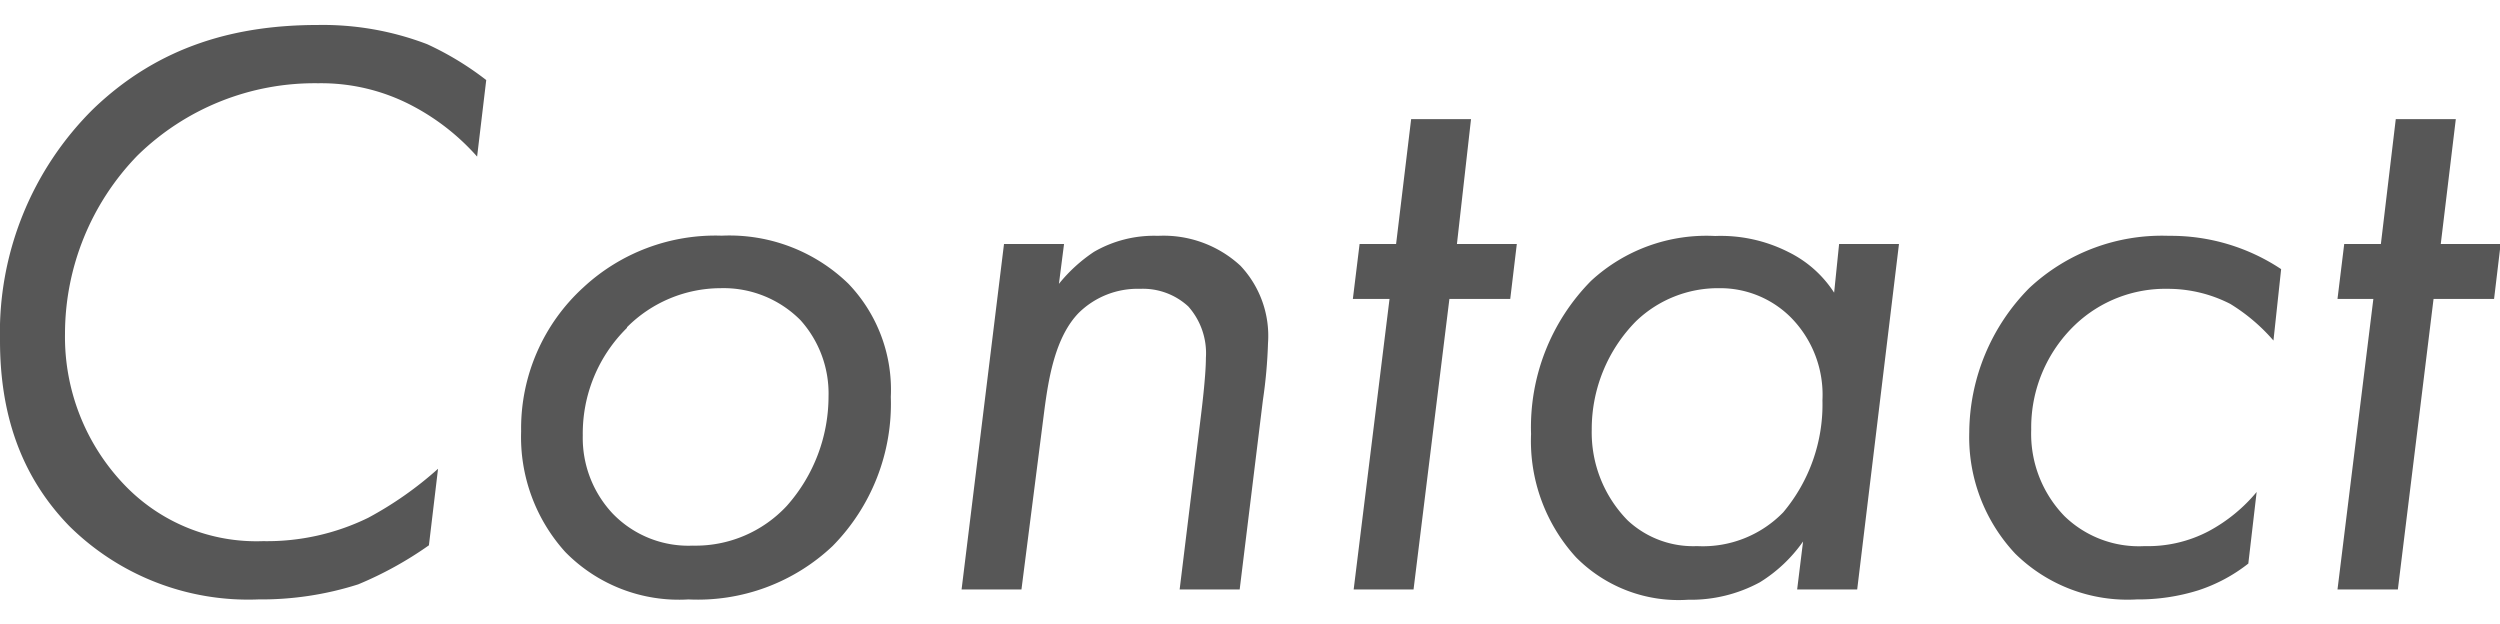 <svg xmlns="http://www.w3.org/2000/svg" viewBox="0 0 156.15 39"><defs><style>.cls-1{fill:none;}.cls-2{fill:#575757;}</style></defs><g id="レイヤー_2" data-name="レイヤー 2"><g id="スライダー"><rect class="cls-1" width="156.15" height="39"/><path class="cls-2" d="M29.8,9.78A14.27,14.27,0,0,0,25.74,6.6a12.2,12.2,0,0,0-5.87-1.4A15.81,15.81,0,0,0,8.58,9.72,16,16,0,0,0,4.06,20.85,13.35,13.35,0,0,0,7.7,30.21a11.41,11.41,0,0,0,8.73,3.59A14.39,14.39,0,0,0,23,32.34a22.41,22.41,0,0,0,4.36-3.06l-.57,4.78a22.87,22.87,0,0,1-4.42,2.44,19.93,19.93,0,0,1-6.24.94,15.89,15.89,0,0,1-11.8-4.58C1.2,29.64,0,25.69,0,21.27A19.64,19.64,0,0,1,5.82,6.81c4.16-4,9-5.25,14.05-5.25a18.26,18.26,0,0,1,6.81,1.2A18.89,18.89,0,0,1,30.37,5Z"/><path class="cls-2" d="M35.31,34.48a10.7,10.7,0,0,1-2.76-7.54,11.91,11.91,0,0,1,3.9-9,12.12,12.12,0,0,1,8.63-3.22,10.67,10.67,0,0,1,7.91,3,9.57,9.57,0,0,1,2.65,7.07A12.66,12.66,0,0,1,52,34.11a12.26,12.26,0,0,1-9,3.33A9.93,9.93,0,0,1,35.31,34.48Zm3.85-14A9.25,9.25,0,0,0,36.4,27.2a6.9,6.9,0,0,0,1.87,4.88,6.57,6.57,0,0,0,5,2,7.78,7.78,0,0,0,5.88-2.49,10.3,10.3,0,0,0,2.6-6.82A6.85,6.85,0,0,0,50,20,6.77,6.77,0,0,0,45,18,8.29,8.29,0,0,0,39.16,20.44Z"/><path class="cls-2" d="M62.71,15.24h3.75l-.32,2.49a9.73,9.73,0,0,1,2.19-2,7.48,7.48,0,0,1,4-1,7.07,7.07,0,0,1,5.15,1.87,6.39,6.39,0,0,1,1.72,4.83A30.54,30.54,0,0,1,78.88,25L77.43,36.82H73.68L75,26.05c.11-.88.32-2.7.32-3.69a4.4,4.4,0,0,0-1.1-3.22,4.18,4.18,0,0,0-3-1.1,5.24,5.24,0,0,0-3.85,1.51c-1.46,1.51-1.87,4.06-2.13,6L63.8,36.82H60.06Z"/><path class="cls-2" d="M90.53,18.67,88.29,36.82H84.55l2.24-18.15H84.5l.42-3.43H87.2l.94-7.8h3.74L91,15.24h3.74l-.41,3.43Z"/><path class="cls-2" d="M114.87,15.24h3.74L116,36.82h-3.75l.37-3a9.16,9.16,0,0,1-2.7,2.55,9.05,9.05,0,0,1-4.48,1.09,9,9,0,0,1-7-2.65,10.77,10.77,0,0,1-2.81-7.7,13,13,0,0,1,3.75-9.57,10.62,10.62,0,0,1,7.75-2.8,9.34,9.34,0,0,1,4.57,1,7.13,7.13,0,0,1,2.86,2.54Zm-12.69,4.83a9.59,9.59,0,0,0-2.76,6.76,7.84,7.84,0,0,0,2.24,5.67A6,6,0,0,0,106,34.11,7,7,0,0,0,111.38,32a10.47,10.47,0,0,0,2.45-7,6.87,6.87,0,0,0-2-5.2A6.24,6.24,0,0,0,107.38,18,7.39,7.39,0,0,0,102.18,20.07Z"/><path class="cls-2" d="M142,21.27a11.49,11.49,0,0,0-2.7-2.29,8.54,8.54,0,0,0-3.9-.94,8.17,8.17,0,0,0-5.78,2.24,8.87,8.87,0,0,0-2.75,6.55,7.38,7.38,0,0,0,2.08,5.41,6.67,6.67,0,0,0,5,1.87,8.16,8.16,0,0,0,4-.93,10.1,10.1,0,0,0,3-2.45l-.52,4.47a10.13,10.13,0,0,1-3.12,1.67,12.52,12.52,0,0,1-3.85.57,10,10,0,0,1-7.59-2.86A10.63,10.63,0,0,1,123,27a12.93,12.93,0,0,1,3.74-9,12.12,12.12,0,0,1,8.74-3.27,12.44,12.44,0,0,1,7,2.08Z"/><path class="cls-2" d="M152,18.67l-2.23,18.15H146l2.24-18.15H146l.42-3.43h2.29l.93-7.8h3.75l-.94,7.8h3.74l-.41,3.43Z"/></g></g></svg>
